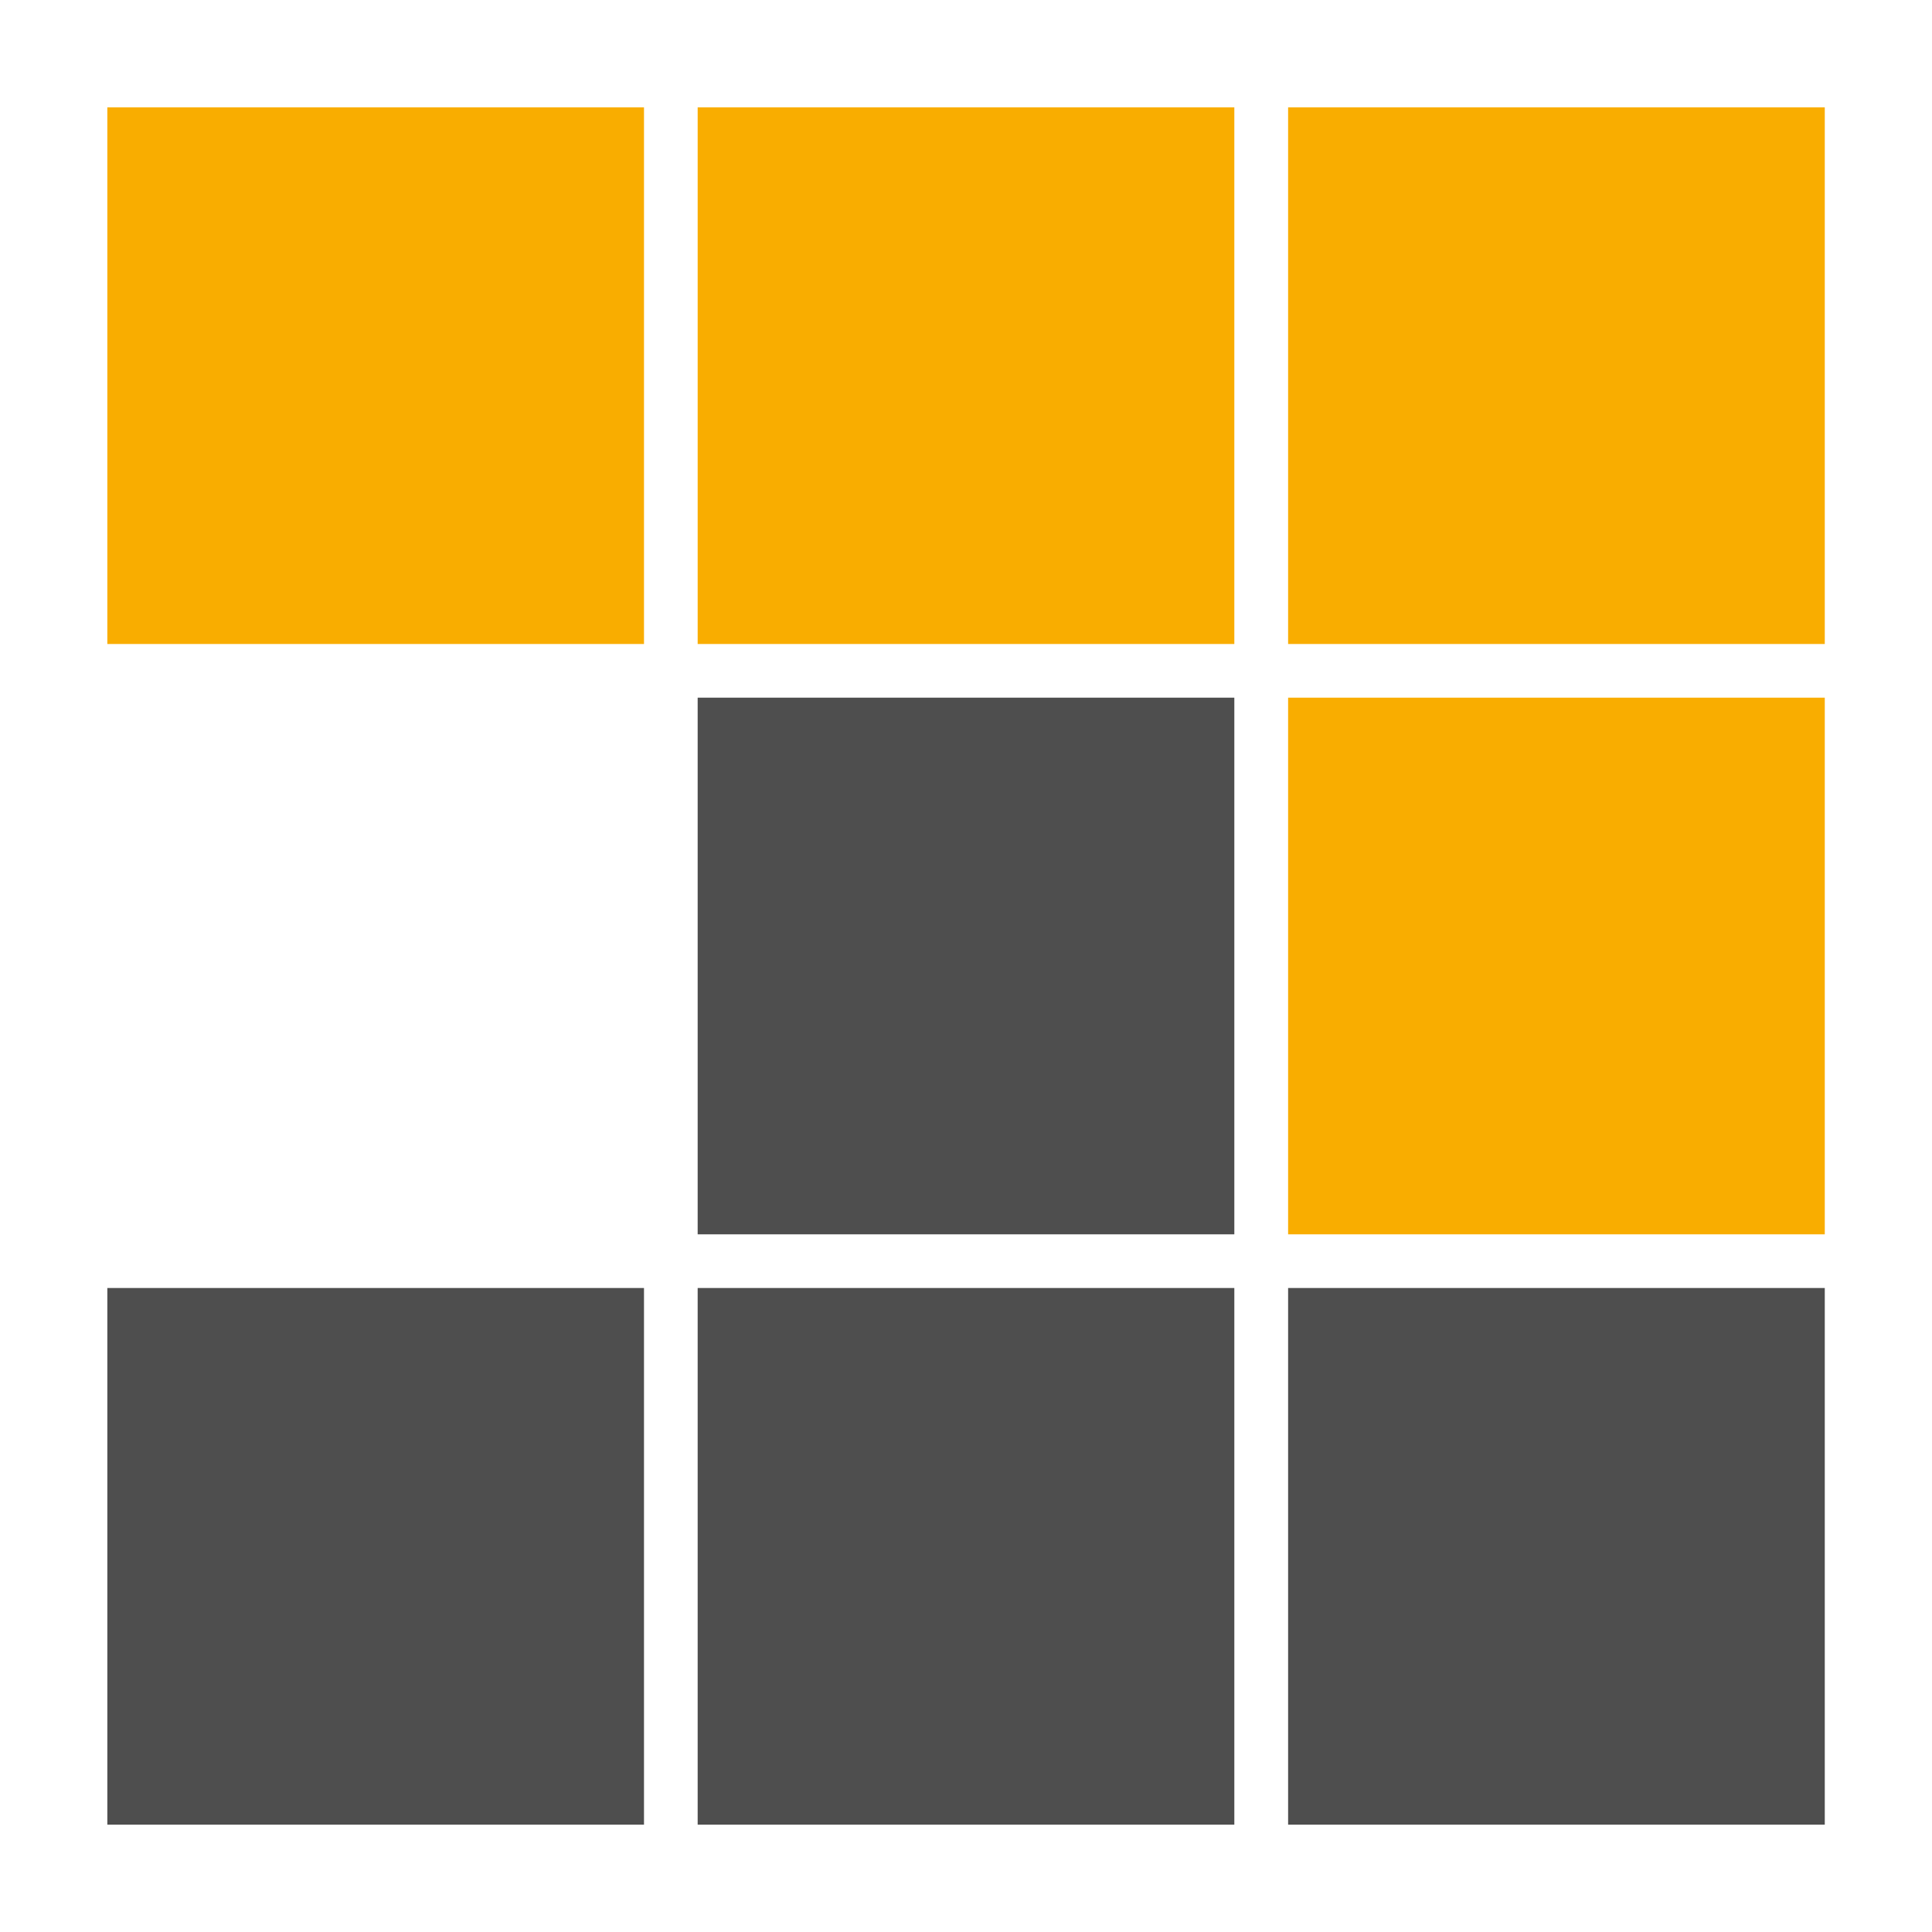 <svg height="2500" viewBox="0 0 2500 2500" width="2500" xmlns="http://www.w3.org/2000/svg"><path d="m0 0h2500v2500h-2500z" fill="#fff"/><path d="m2361.25 833.33h-694.44v-694.44h694.44zm-764.03 0h-694.44v-694.44h694.44zm-763.89 0h-694.44v-694.44h694.44zm1527.92 763.89h-694.44v-694.44h694.44z" fill="#f9ad00"/><path d="m1597.22 1597.22h-694.44v-694.44h694.44zm0 763.89h-694.44v-694.44h694.44zm764.03 0h-694.44v-694.44h694.44zm-1527.92 0h-694.44v-694.44h694.44z" fill="#4e4e4e"/></svg>